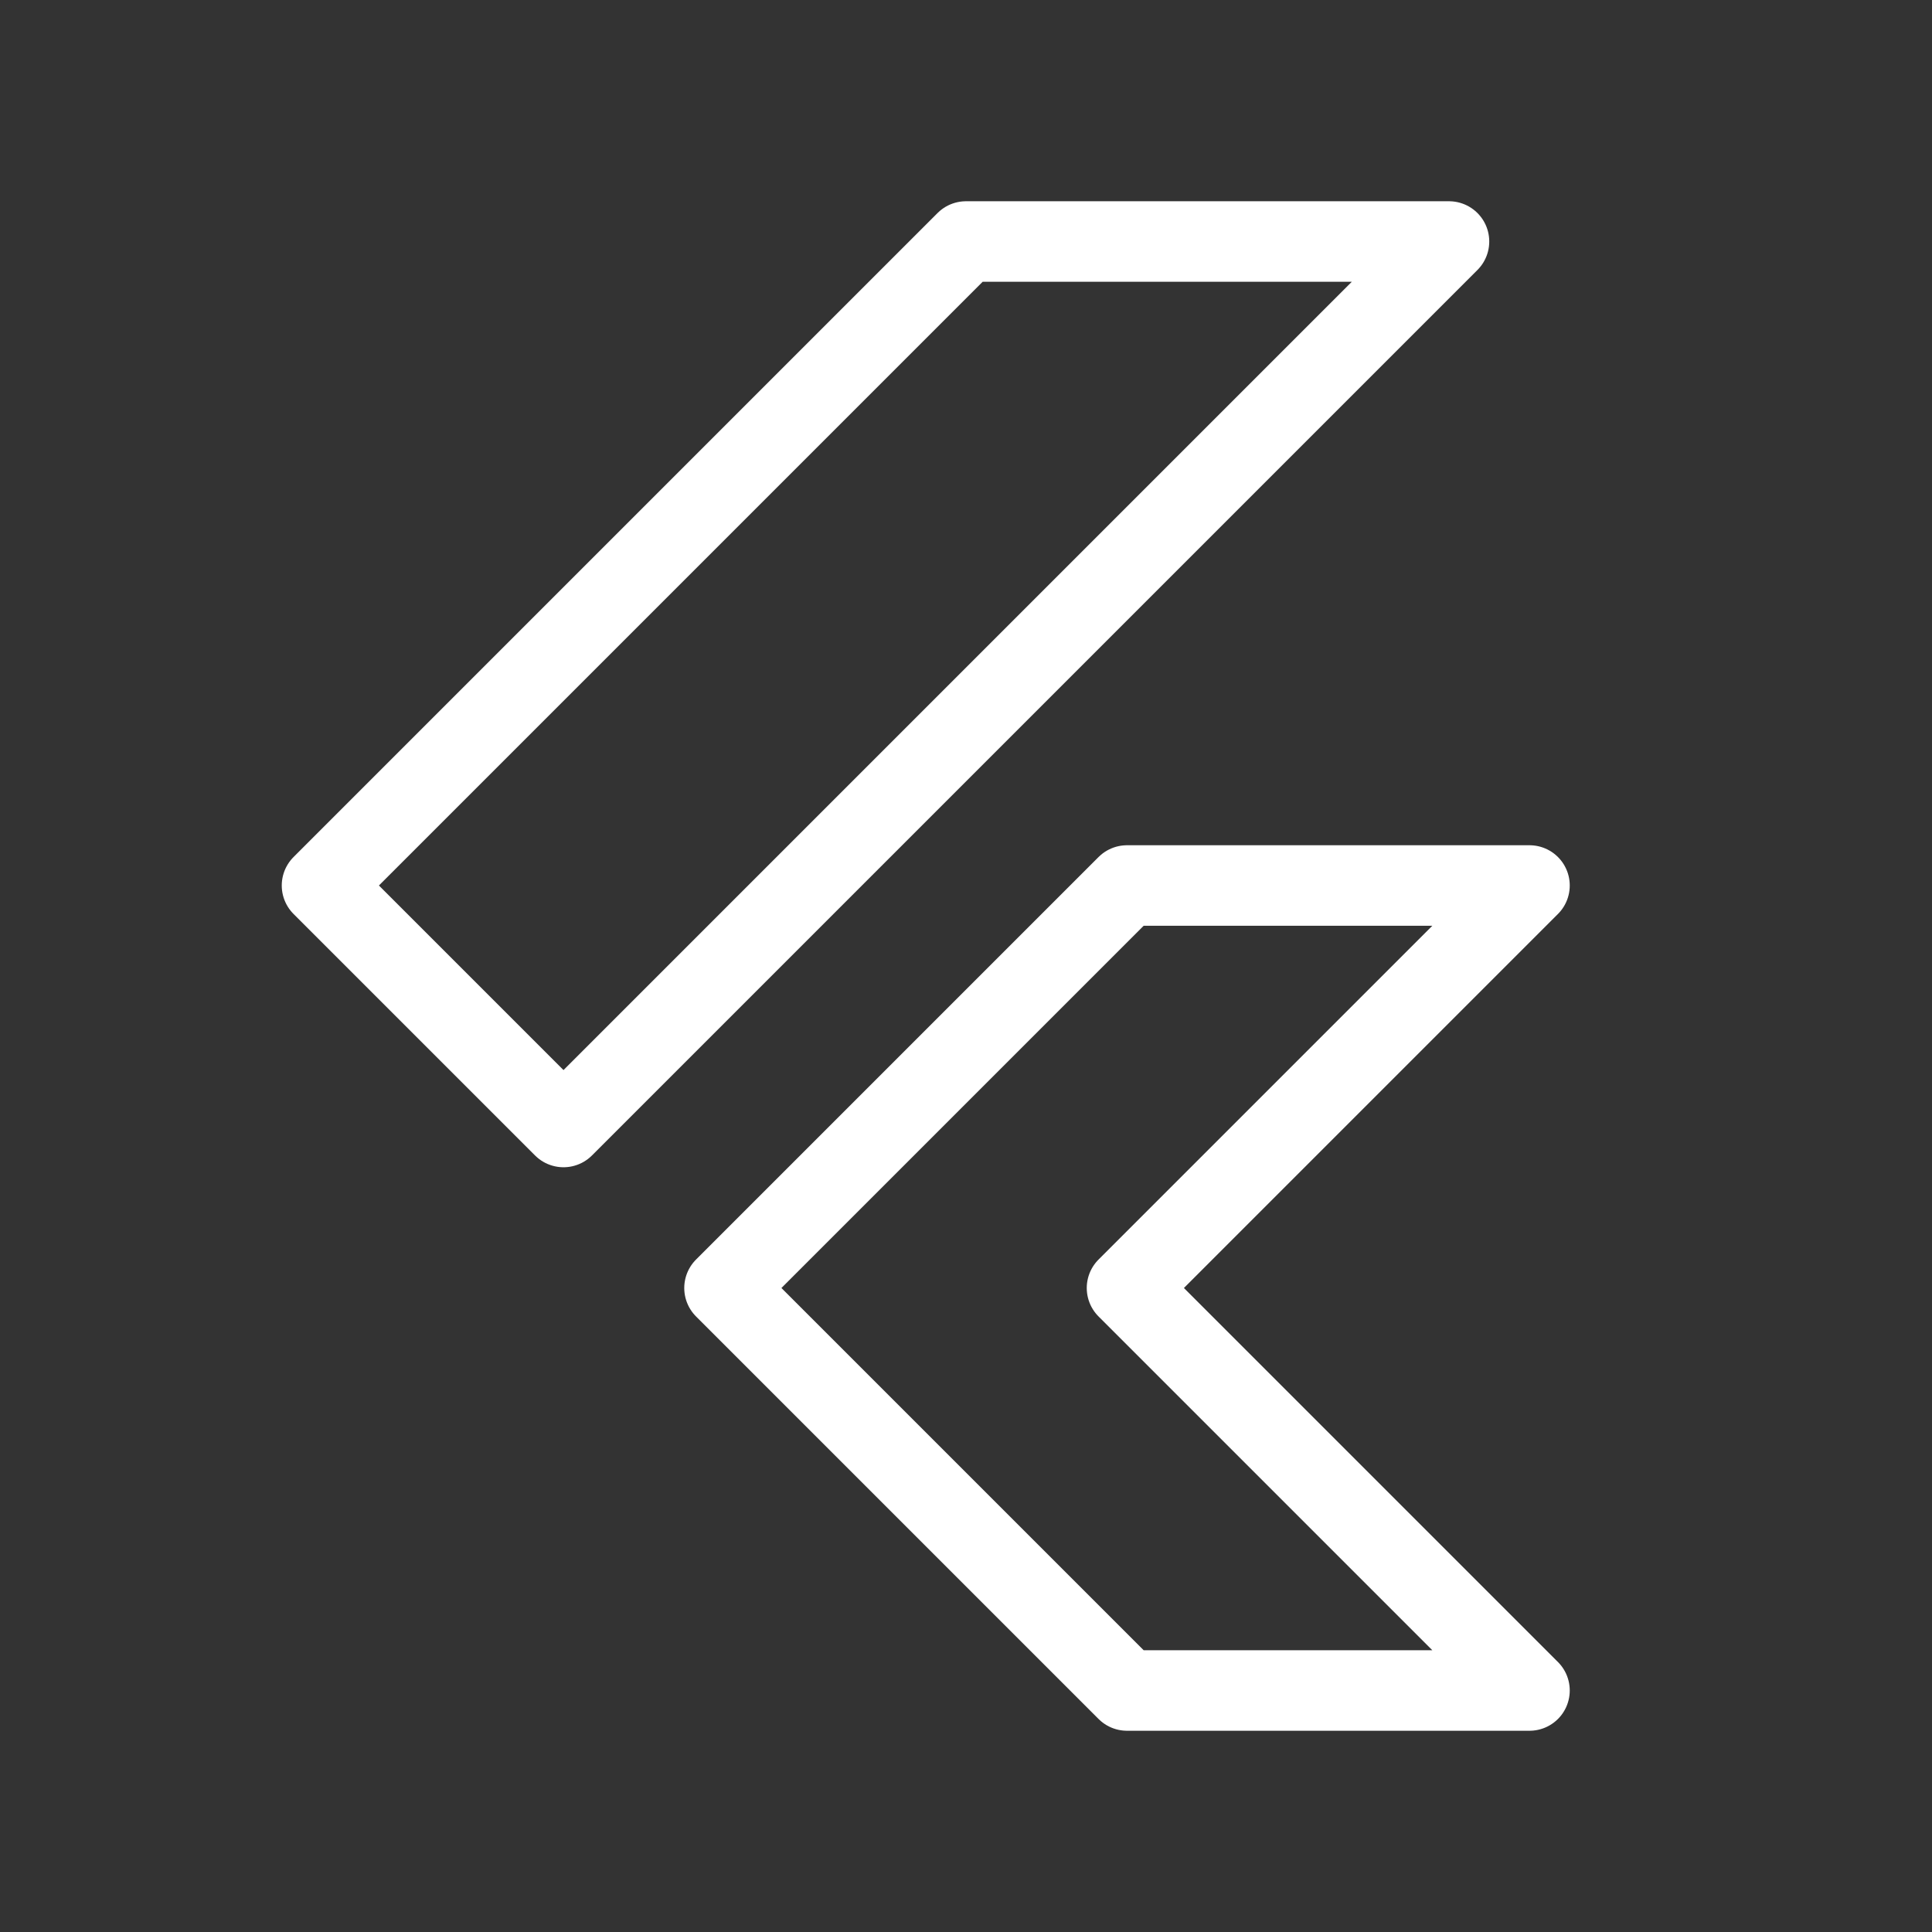 <svg width="24" height="24" viewBox="0 0 24 24" fill="none" xmlns="http://www.w3.org/2000/svg">
<rect x="0" y="0" width="24" height="24" fill="#333333" stroke="none"/>
<g clip-path="url(#clip0_67_1007)">
<path d="M7 14L4 11L12 3H18L7 14Z" stroke="white" stroke-linecap="round" stroke-linejoin="round"/>
<path d="M14 21L9 16L14 11H19L14 16L19 21H14Z" stroke="white" stroke-linecap="round" stroke-linejoin="round"/>
</g>
<defs>
<clipPath id="clip0_67_1007">
<rect width="24" height="24" fill="white"/>
</clipPath>
</defs>
</svg>
